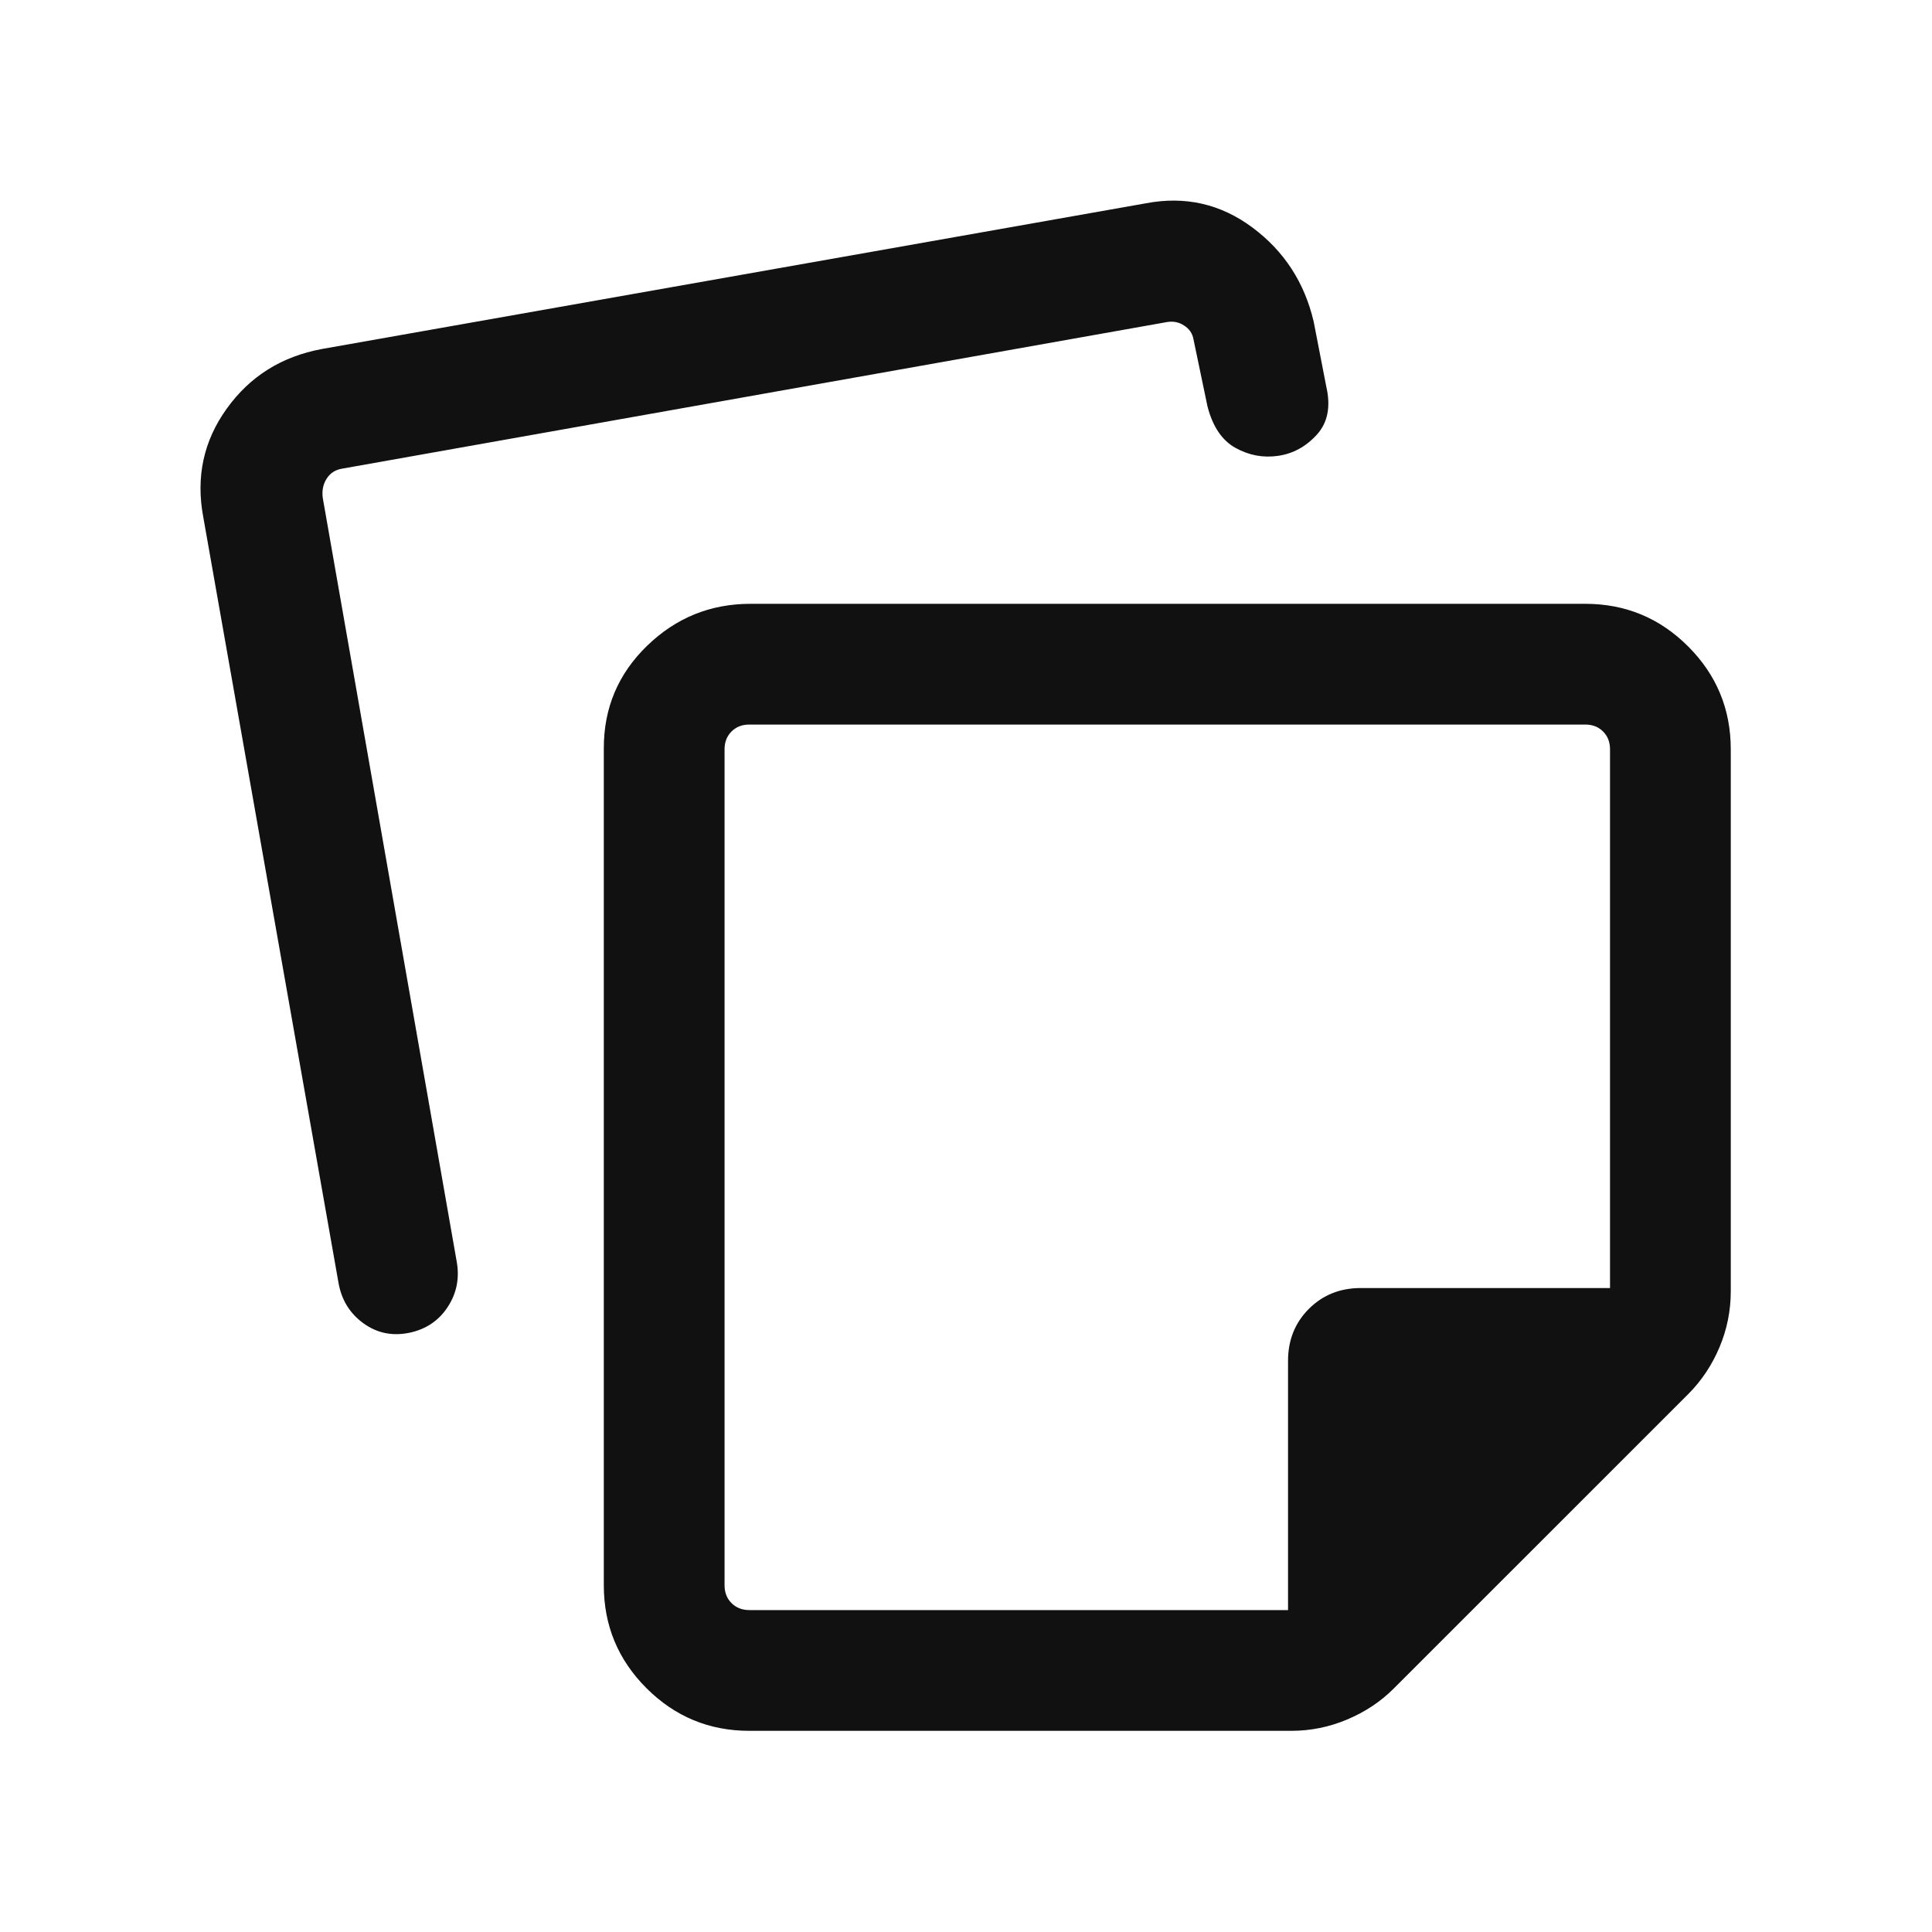 <svg width="32" height="32" viewBox="0 0 32 32" fill="none" xmlns="http://www.w3.org/2000/svg">
<path d="M12.001 12.411V26.257C12.001 26.377 12.039 26.475 12.116 26.552C12.193 26.629 12.291 26.668 12.411 26.668H21.334V22.539C21.334 22.196 21.449 21.909 21.679 21.679C21.909 21.449 22.195 21.334 22.539 21.334H26.667V12.411C26.667 12.291 26.629 12.193 26.552 12.116C26.475 12.039 26.377 12.001 26.257 12.001H12.411C12.291 12.001 12.193 12.039 12.116 12.116C12.039 12.193 12.001 12.291 12.001 12.411ZM10.001 26.257V12.39C10.001 11.726 10.239 11.161 10.717 10.697C11.195 10.233 11.766 10.001 12.431 10.001H26.257C26.922 10.001 27.49 10.236 27.961 10.707C28.432 11.178 28.667 11.746 28.667 12.411V21.388C28.667 21.709 28.605 22.018 28.48 22.315C28.355 22.611 28.183 22.869 27.965 23.088L23.087 27.965C22.869 28.184 22.611 28.355 22.314 28.48C22.018 28.605 21.709 28.668 21.387 28.668H12.411C11.746 28.668 11.178 28.432 10.707 27.961C10.236 27.49 10.001 26.922 10.001 26.257ZM3.367 8.565C3.242 7.9 3.372 7.301 3.756 6.768C4.139 6.234 4.664 5.905 5.329 5.781L18.975 3.368C19.626 3.243 20.215 3.376 20.741 3.766C21.268 4.157 21.607 4.678 21.759 5.329L21.967 6.401C22.044 6.734 21.992 7 21.812 7.198C21.632 7.397 21.418 7.514 21.17 7.55C20.922 7.586 20.686 7.542 20.463 7.418C20.24 7.294 20.086 7.065 20 6.732L19.767 5.616C19.75 5.522 19.699 5.447 19.613 5.392C19.528 5.336 19.434 5.317 19.331 5.334L5.68 7.76C5.56 7.777 5.471 7.833 5.411 7.927C5.351 8.021 5.33 8.127 5.346 8.247L7.564 20.893C7.614 21.169 7.564 21.42 7.416 21.647C7.267 21.875 7.055 22.017 6.78 22.075C6.496 22.133 6.242 22.08 6.017 21.916C5.792 21.752 5.655 21.528 5.606 21.244L3.367 8.565Z" fill="#111111"/>
</svg>
